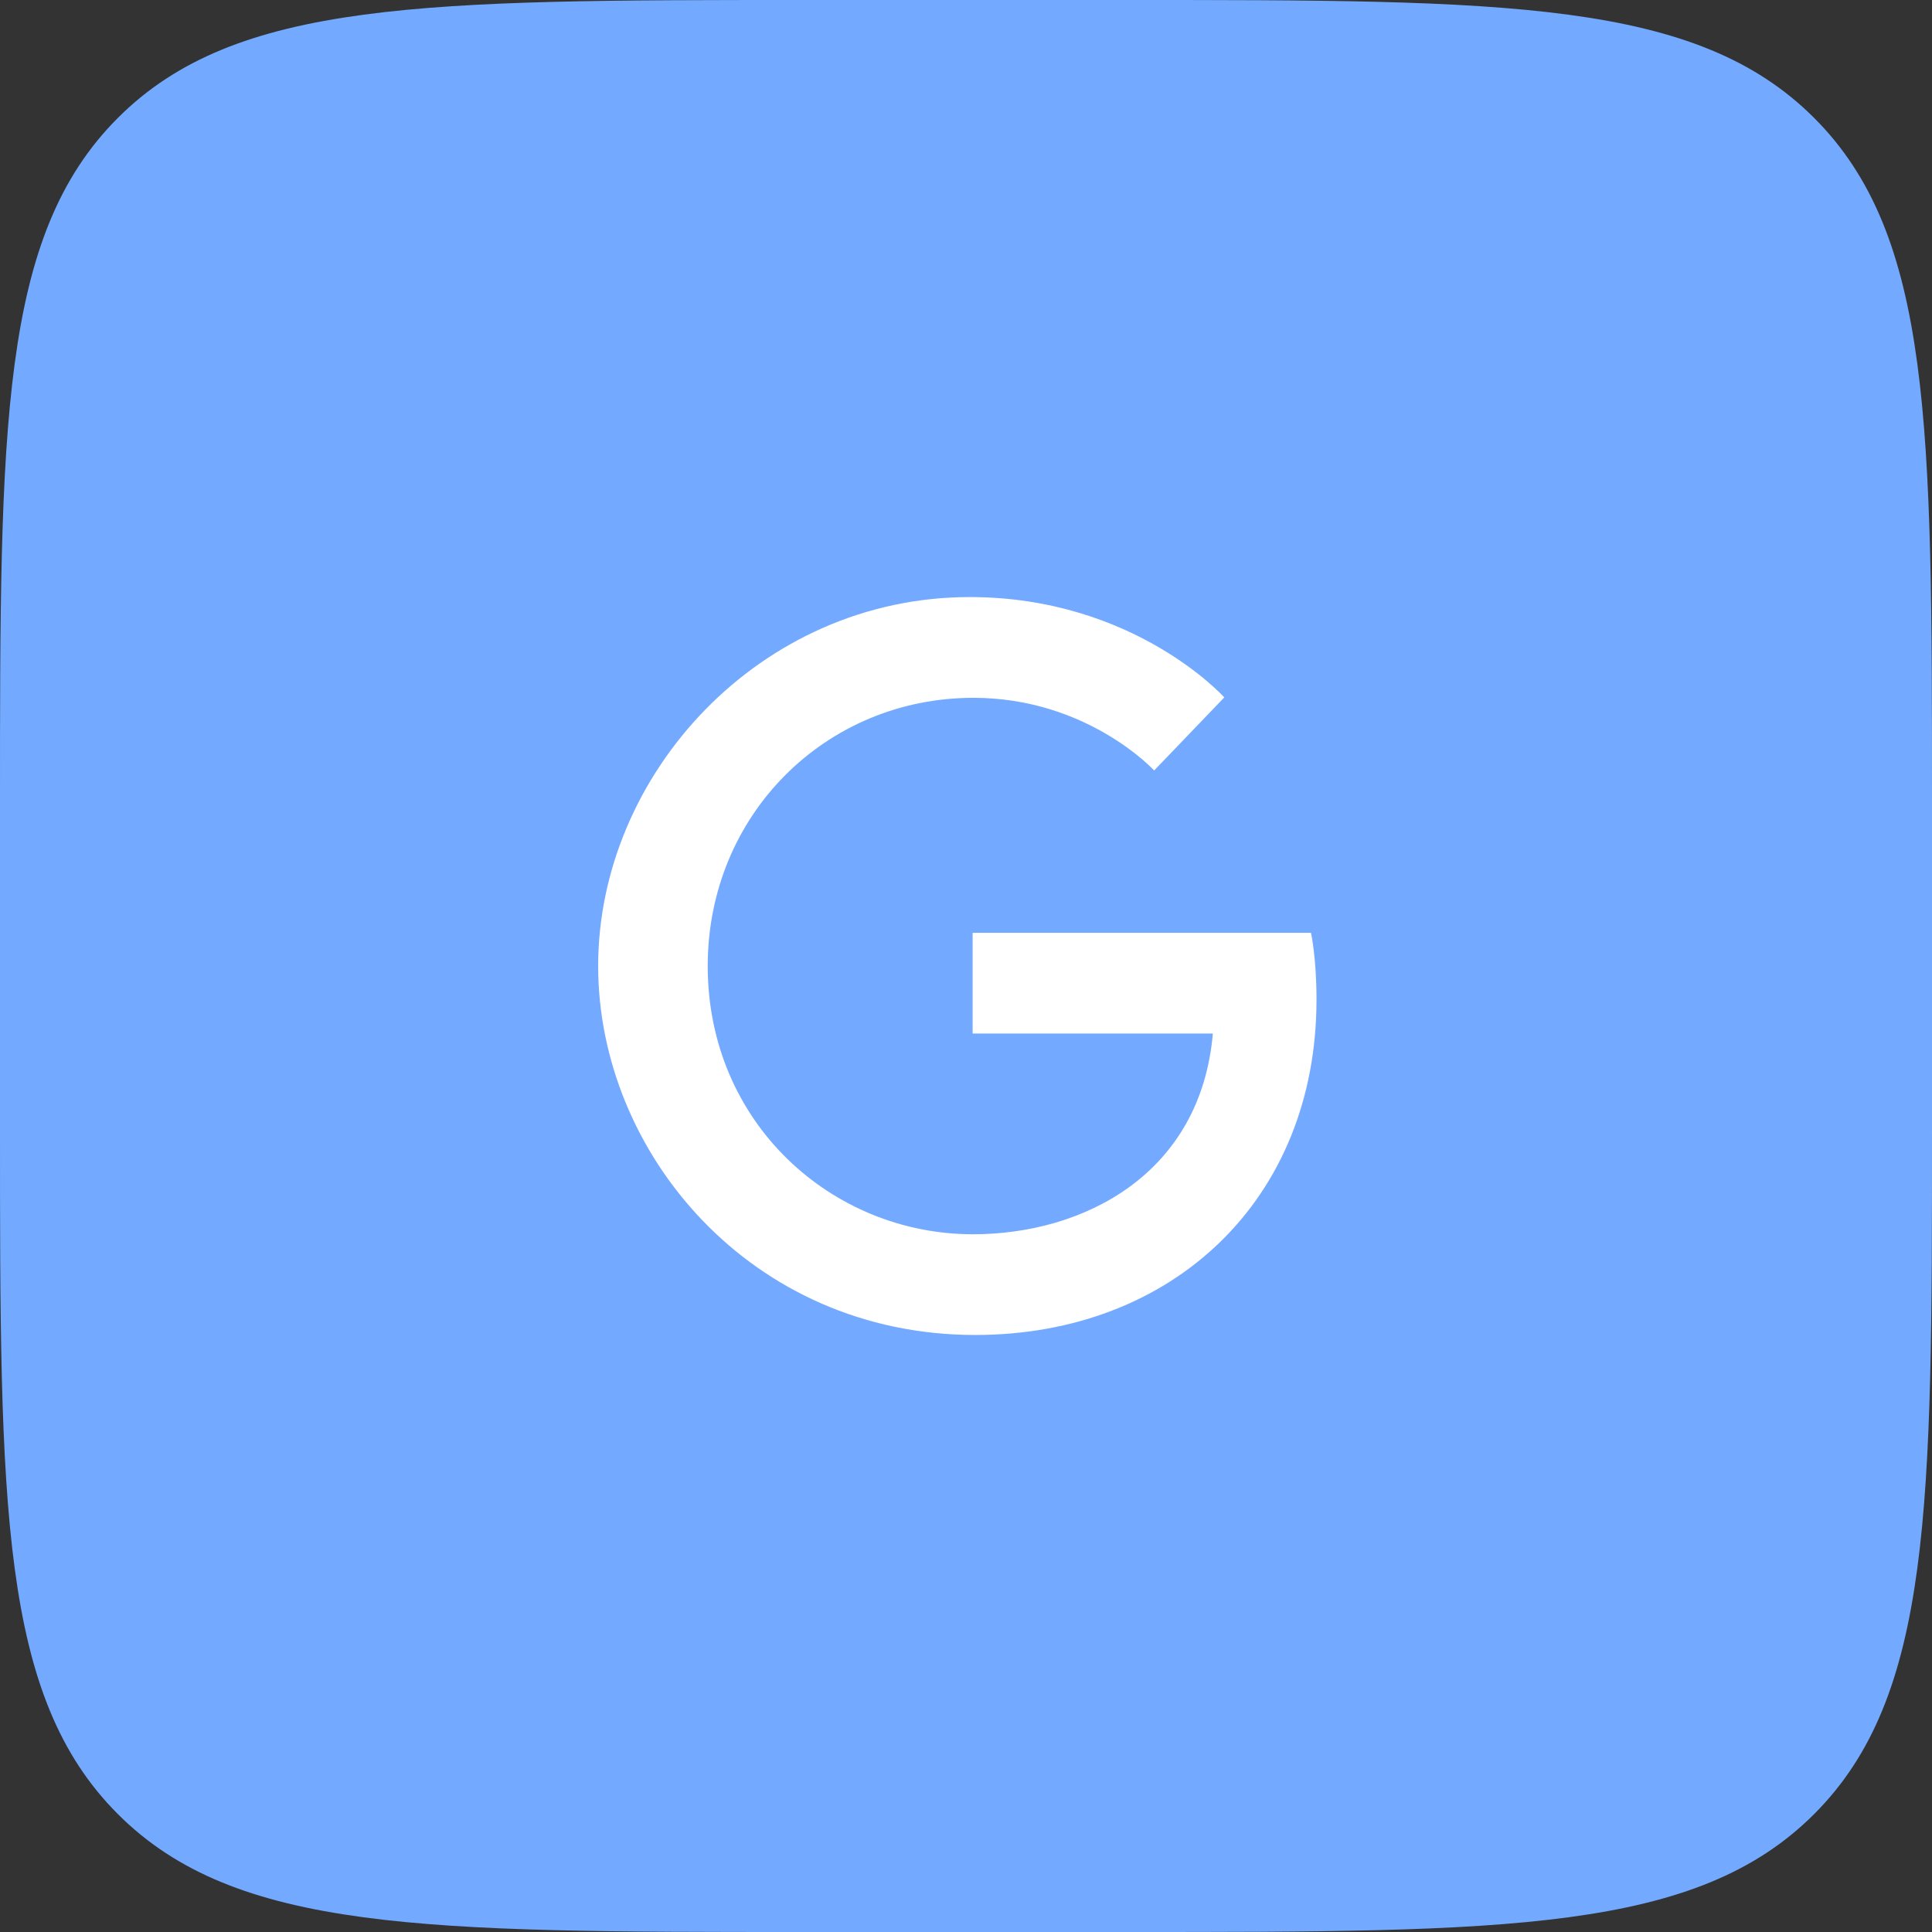<svg width="48" height="48" viewBox="0 0 48 48" fill="none" xmlns="http://www.w3.org/2000/svg">
<rect x="0" y="0" width="48" height="48" fill="#333333" stroke="none"/>
<path d="M0 20C0 10.572 0 5.858 2.929 2.929C5.858 0 10.572 0 20 0H28C37.428 0 42.142 0 45.071 2.929C48 5.858 48 10.572 48 20V28C48 37.428 48 42.142 45.071 45.071C42.142 48 37.428 48 28 48H20C10.572 48 5.858 48 2.929 45.071C0 42.142 0 37.428 0 28V20Z" fill="#73AAFF"/>
<path d="M32.571 23.176H24.165V25.678H30.133C29.83 29.171 26.924 30.665 24.174 30.665C20.663 30.665 17.583 27.896 17.583 24.001C17.583 20.242 20.517 17.337 24.183 17.337C27.016 17.337 28.675 19.142 28.675 19.142L30.417 17.327C30.417 17.327 28.18 14.834 24.092 14.834C18.885 14.834 14.861 19.234 14.861 24.001C14.861 28.63 18.647 33.167 24.229 33.167C29.133 33.167 32.708 29.803 32.708 24.835C32.708 23.781 32.571 23.176 32.571 23.176Z" fill="white"/>
</svg>

